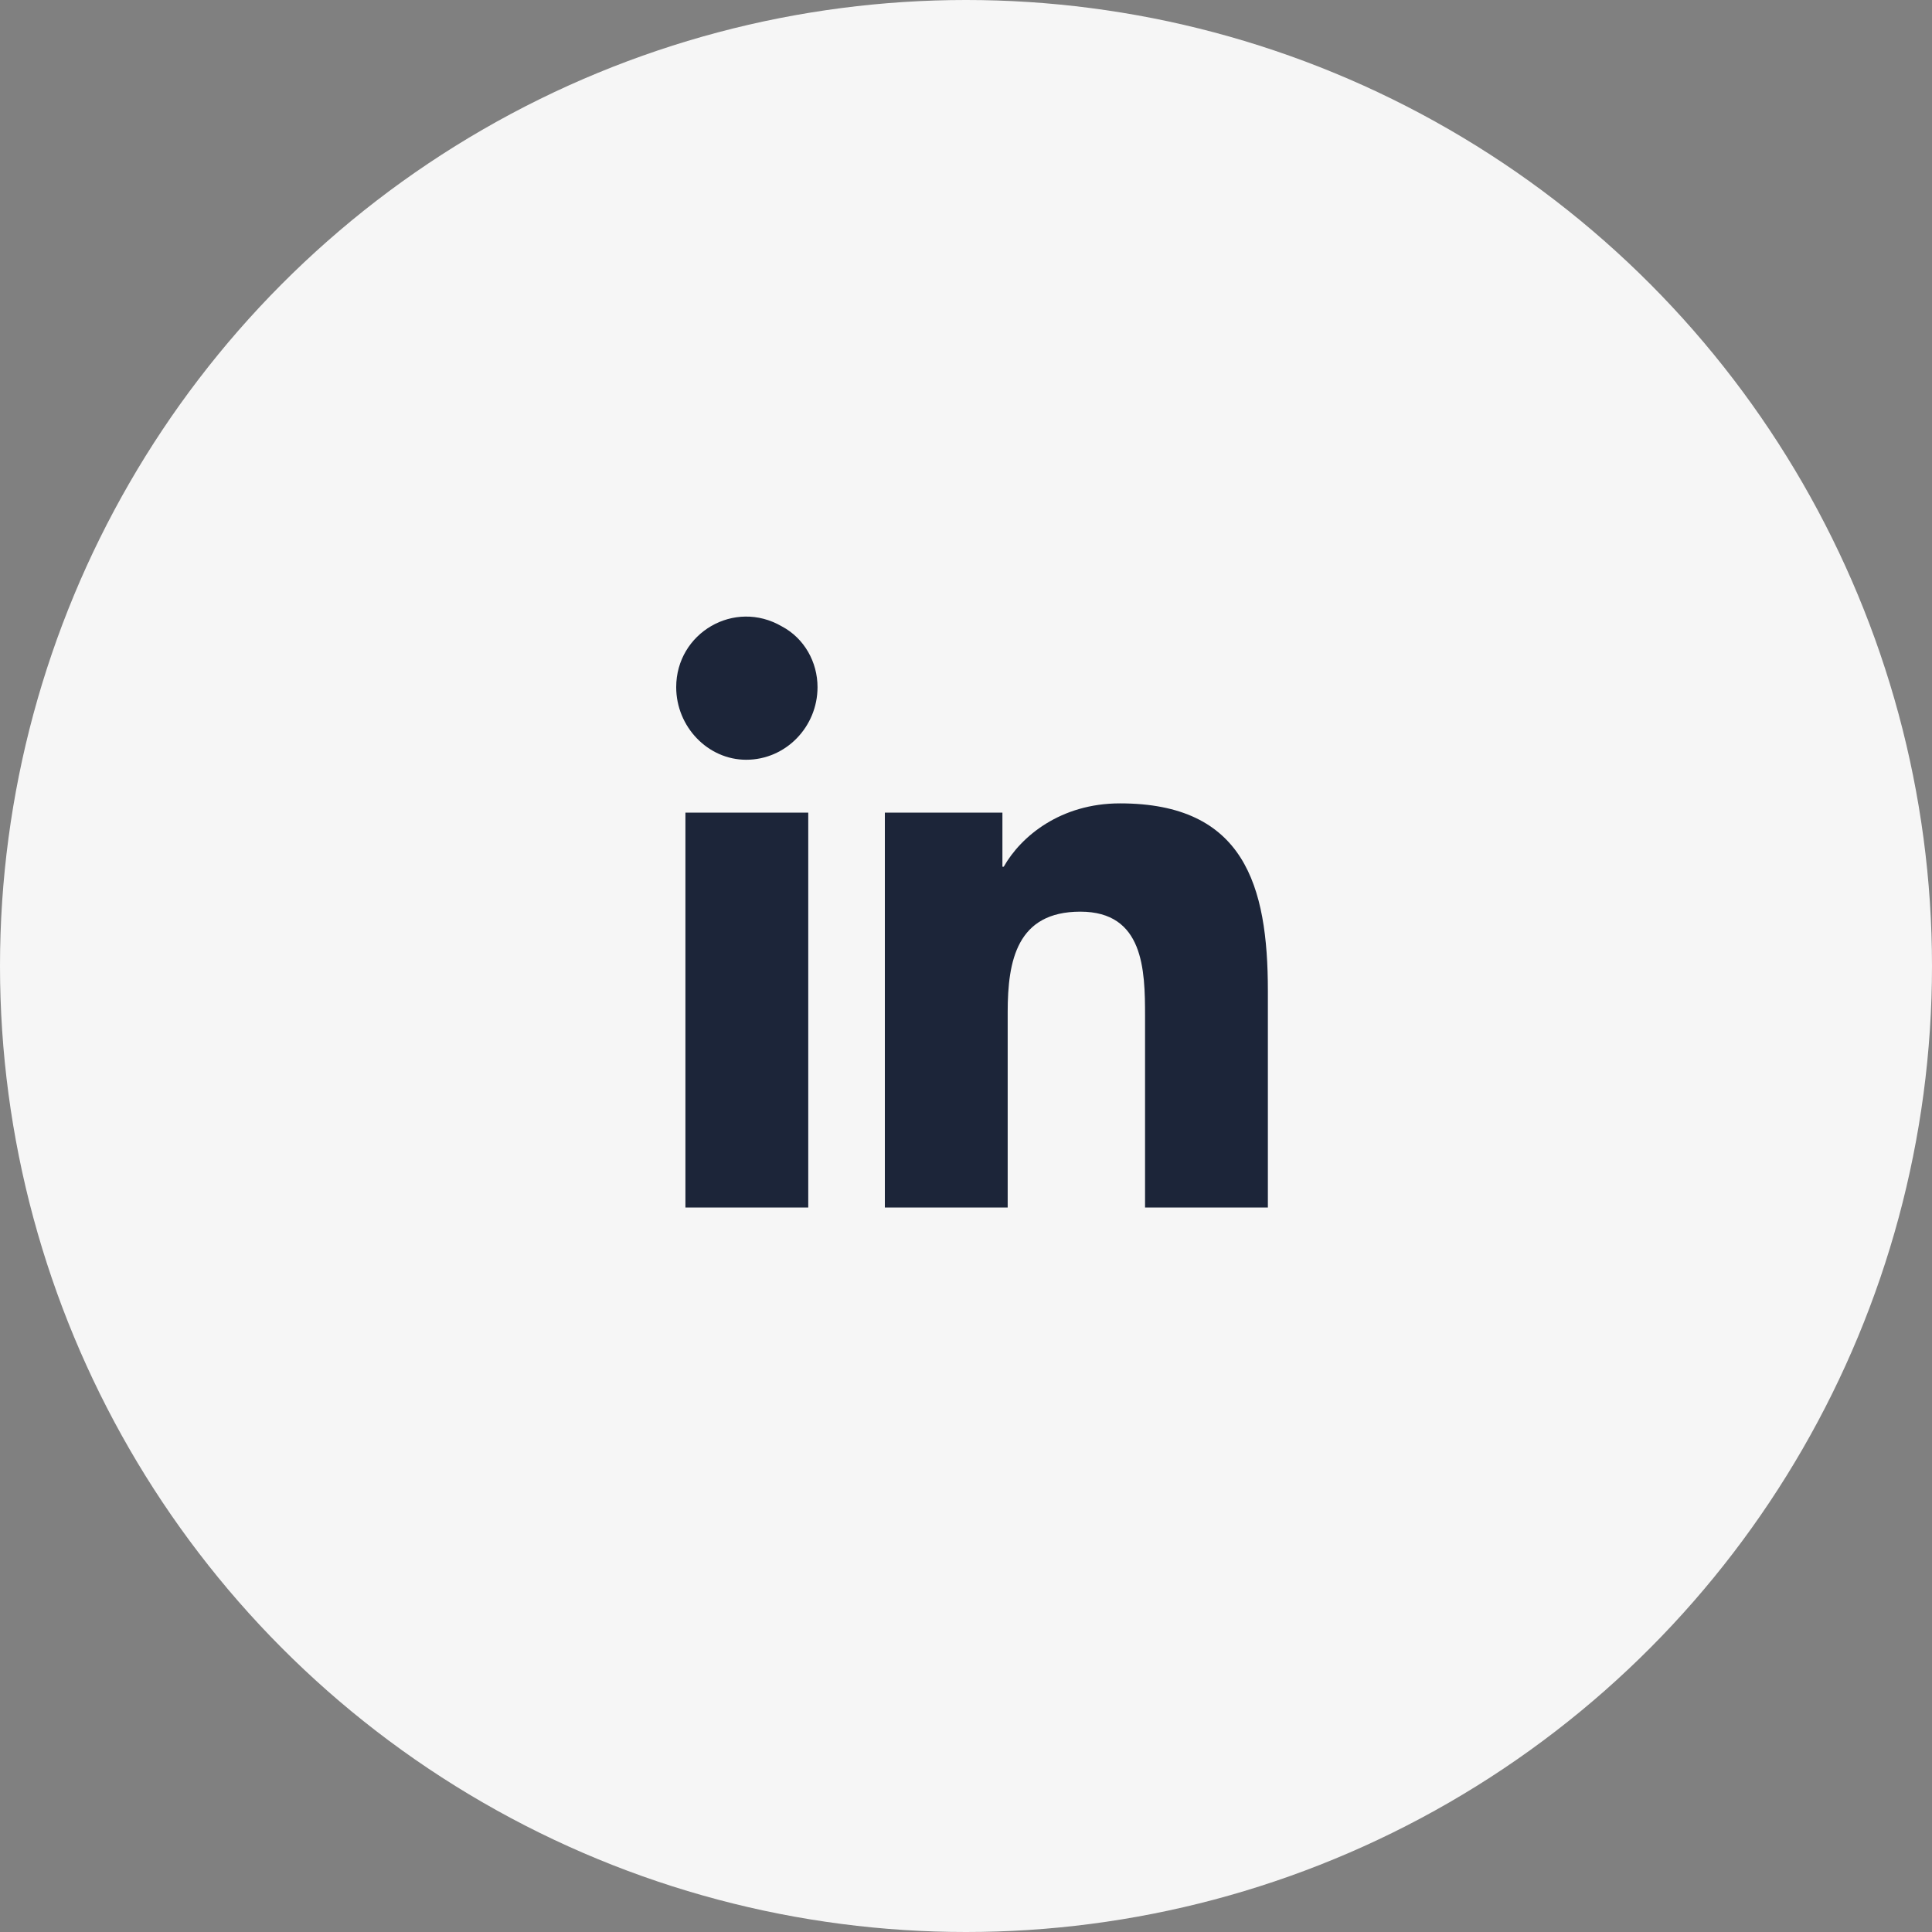 <svg width="40" height="40" viewBox="0 0 40 40" fill="none" xmlns="http://www.w3.org/2000/svg">
<rect x="0" y="0" width="40" height="40" fill="#808080" stroke="none"/>
<circle cx="20" cy="20" r="20" fill="#F6F6F6"/>
<path d="M16.734 25H14.191V16.824H16.734V25ZM15.449 15.73C14.656 15.73 14 15.047 14 14.227C14 13.105 15.203 12.395 16.188 12.969C16.652 13.215 16.926 13.707 16.926 14.227C16.926 15.047 16.27 15.73 15.449 15.73ZM26.223 25H23.707V21.035C23.707 20.078 23.68 18.875 22.367 18.875C21.055 18.875 20.863 19.887 20.863 20.953V25H18.32V16.824H20.754V17.945H20.781C21.137 17.316 21.957 16.633 23.188 16.633C25.758 16.633 26.25 18.328 26.25 20.516V25H26.223Z" fill="#1C2539"/>
</svg>
